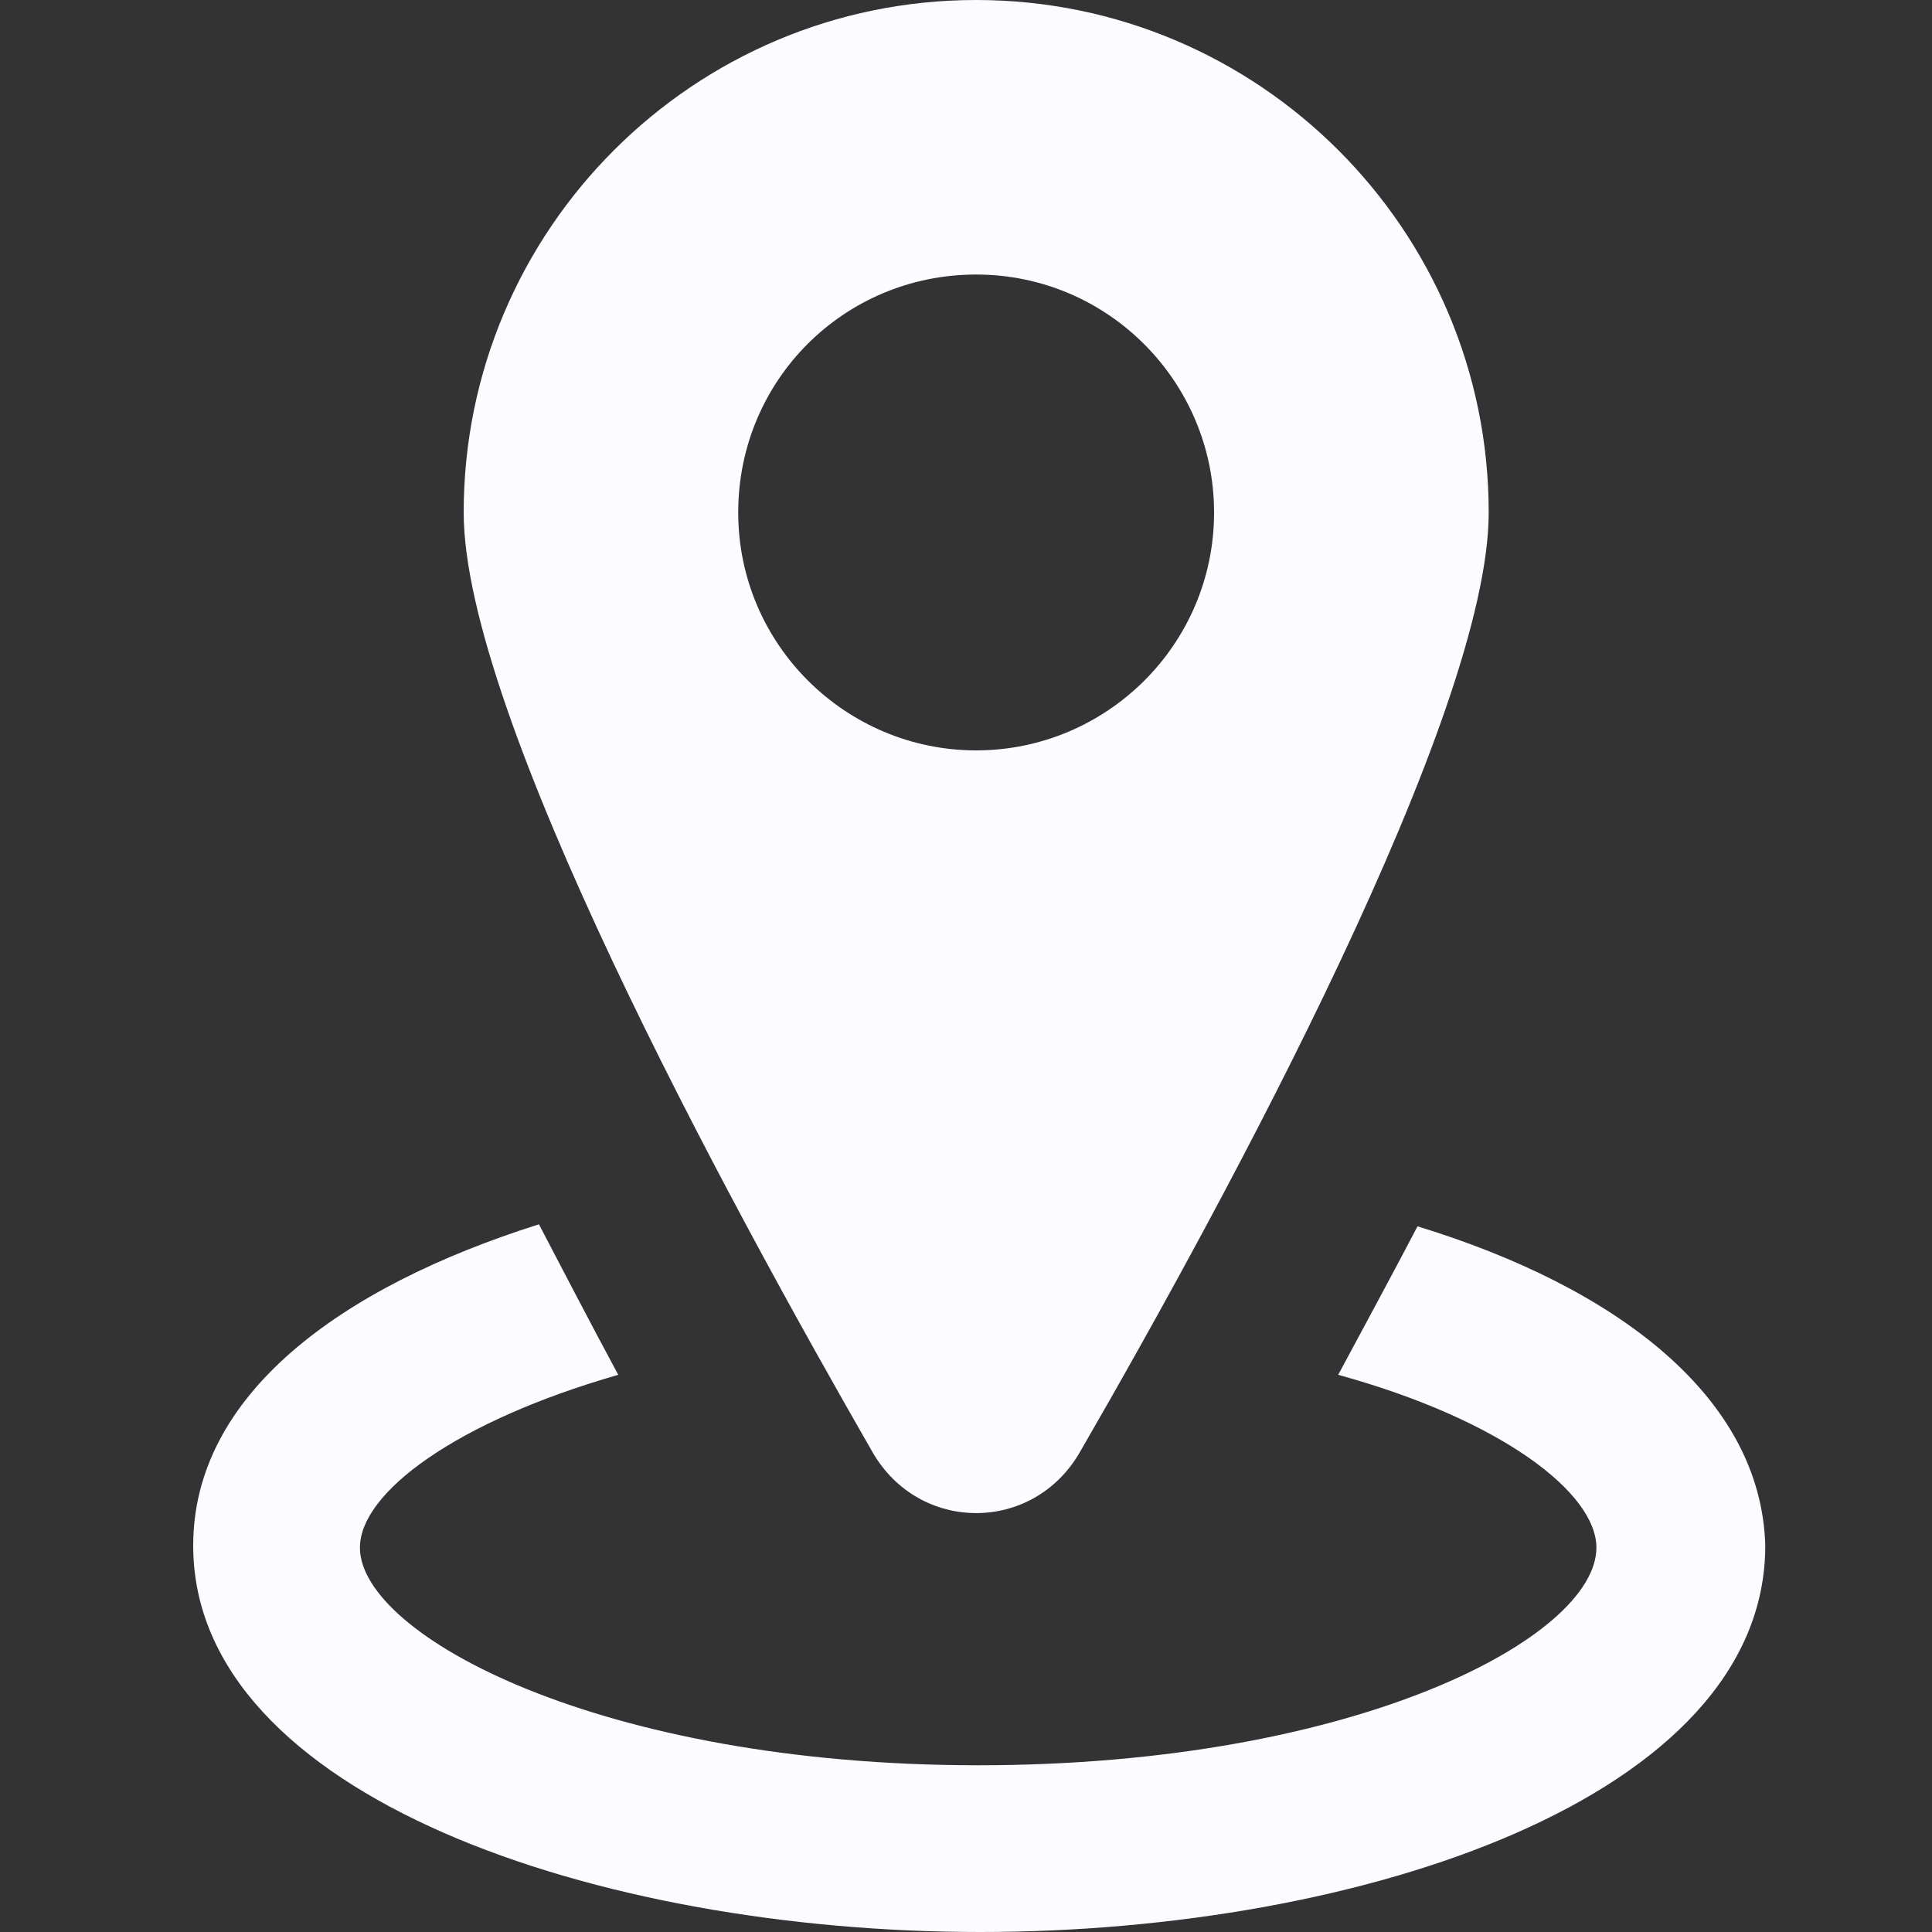 <svg width="20" height="20" viewBox="0 0 20 20" fill="none" xmlns="http://www.w3.org/2000/svg">
<rect x="0" y="0" width="20" height="20" fill="#333333" stroke="none"/>
<path d="M14.674 12.695C14.421 13.179 14.147 13.684 13.853 14.232C15.537 14.695 16.526 15.453 16.526 16.021C16.526 16.947 14.042 18.274 10.126 18.274C6.211 18.274 3.726 16.926 3.726 16.021C3.726 15.453 4.716 14.716 6.4 14.232C6.105 13.684 5.832 13.158 5.579 12.674C3.516 13.326 2 14.442 2 16C2 18.59 6.189 20 10.147 20C14.084 20 18.274 18.61 18.274 16C18.232 14.463 16.737 13.326 14.674 12.695Z" fill="#FCFBFF"/>
<path d="M11.179 15.032C12.737 12.337 15.411 7.389 15.411 5.305C15.411 2.379 13.031 0 10.105 0C7.179 0 4.8 2.379 4.8 5.305C4.8 7.389 7.495 12.358 9.032 15.032C9.516 15.874 10.695 15.874 11.179 15.032ZM7.642 5.305C7.642 3.937 8.737 2.842 10.105 2.842C11.474 2.842 12.568 3.958 12.568 5.305C12.568 6.674 11.453 7.768 10.105 7.768C8.758 7.768 7.642 6.674 7.642 5.305Z" fill="#FCFBFF"/>
</svg>
